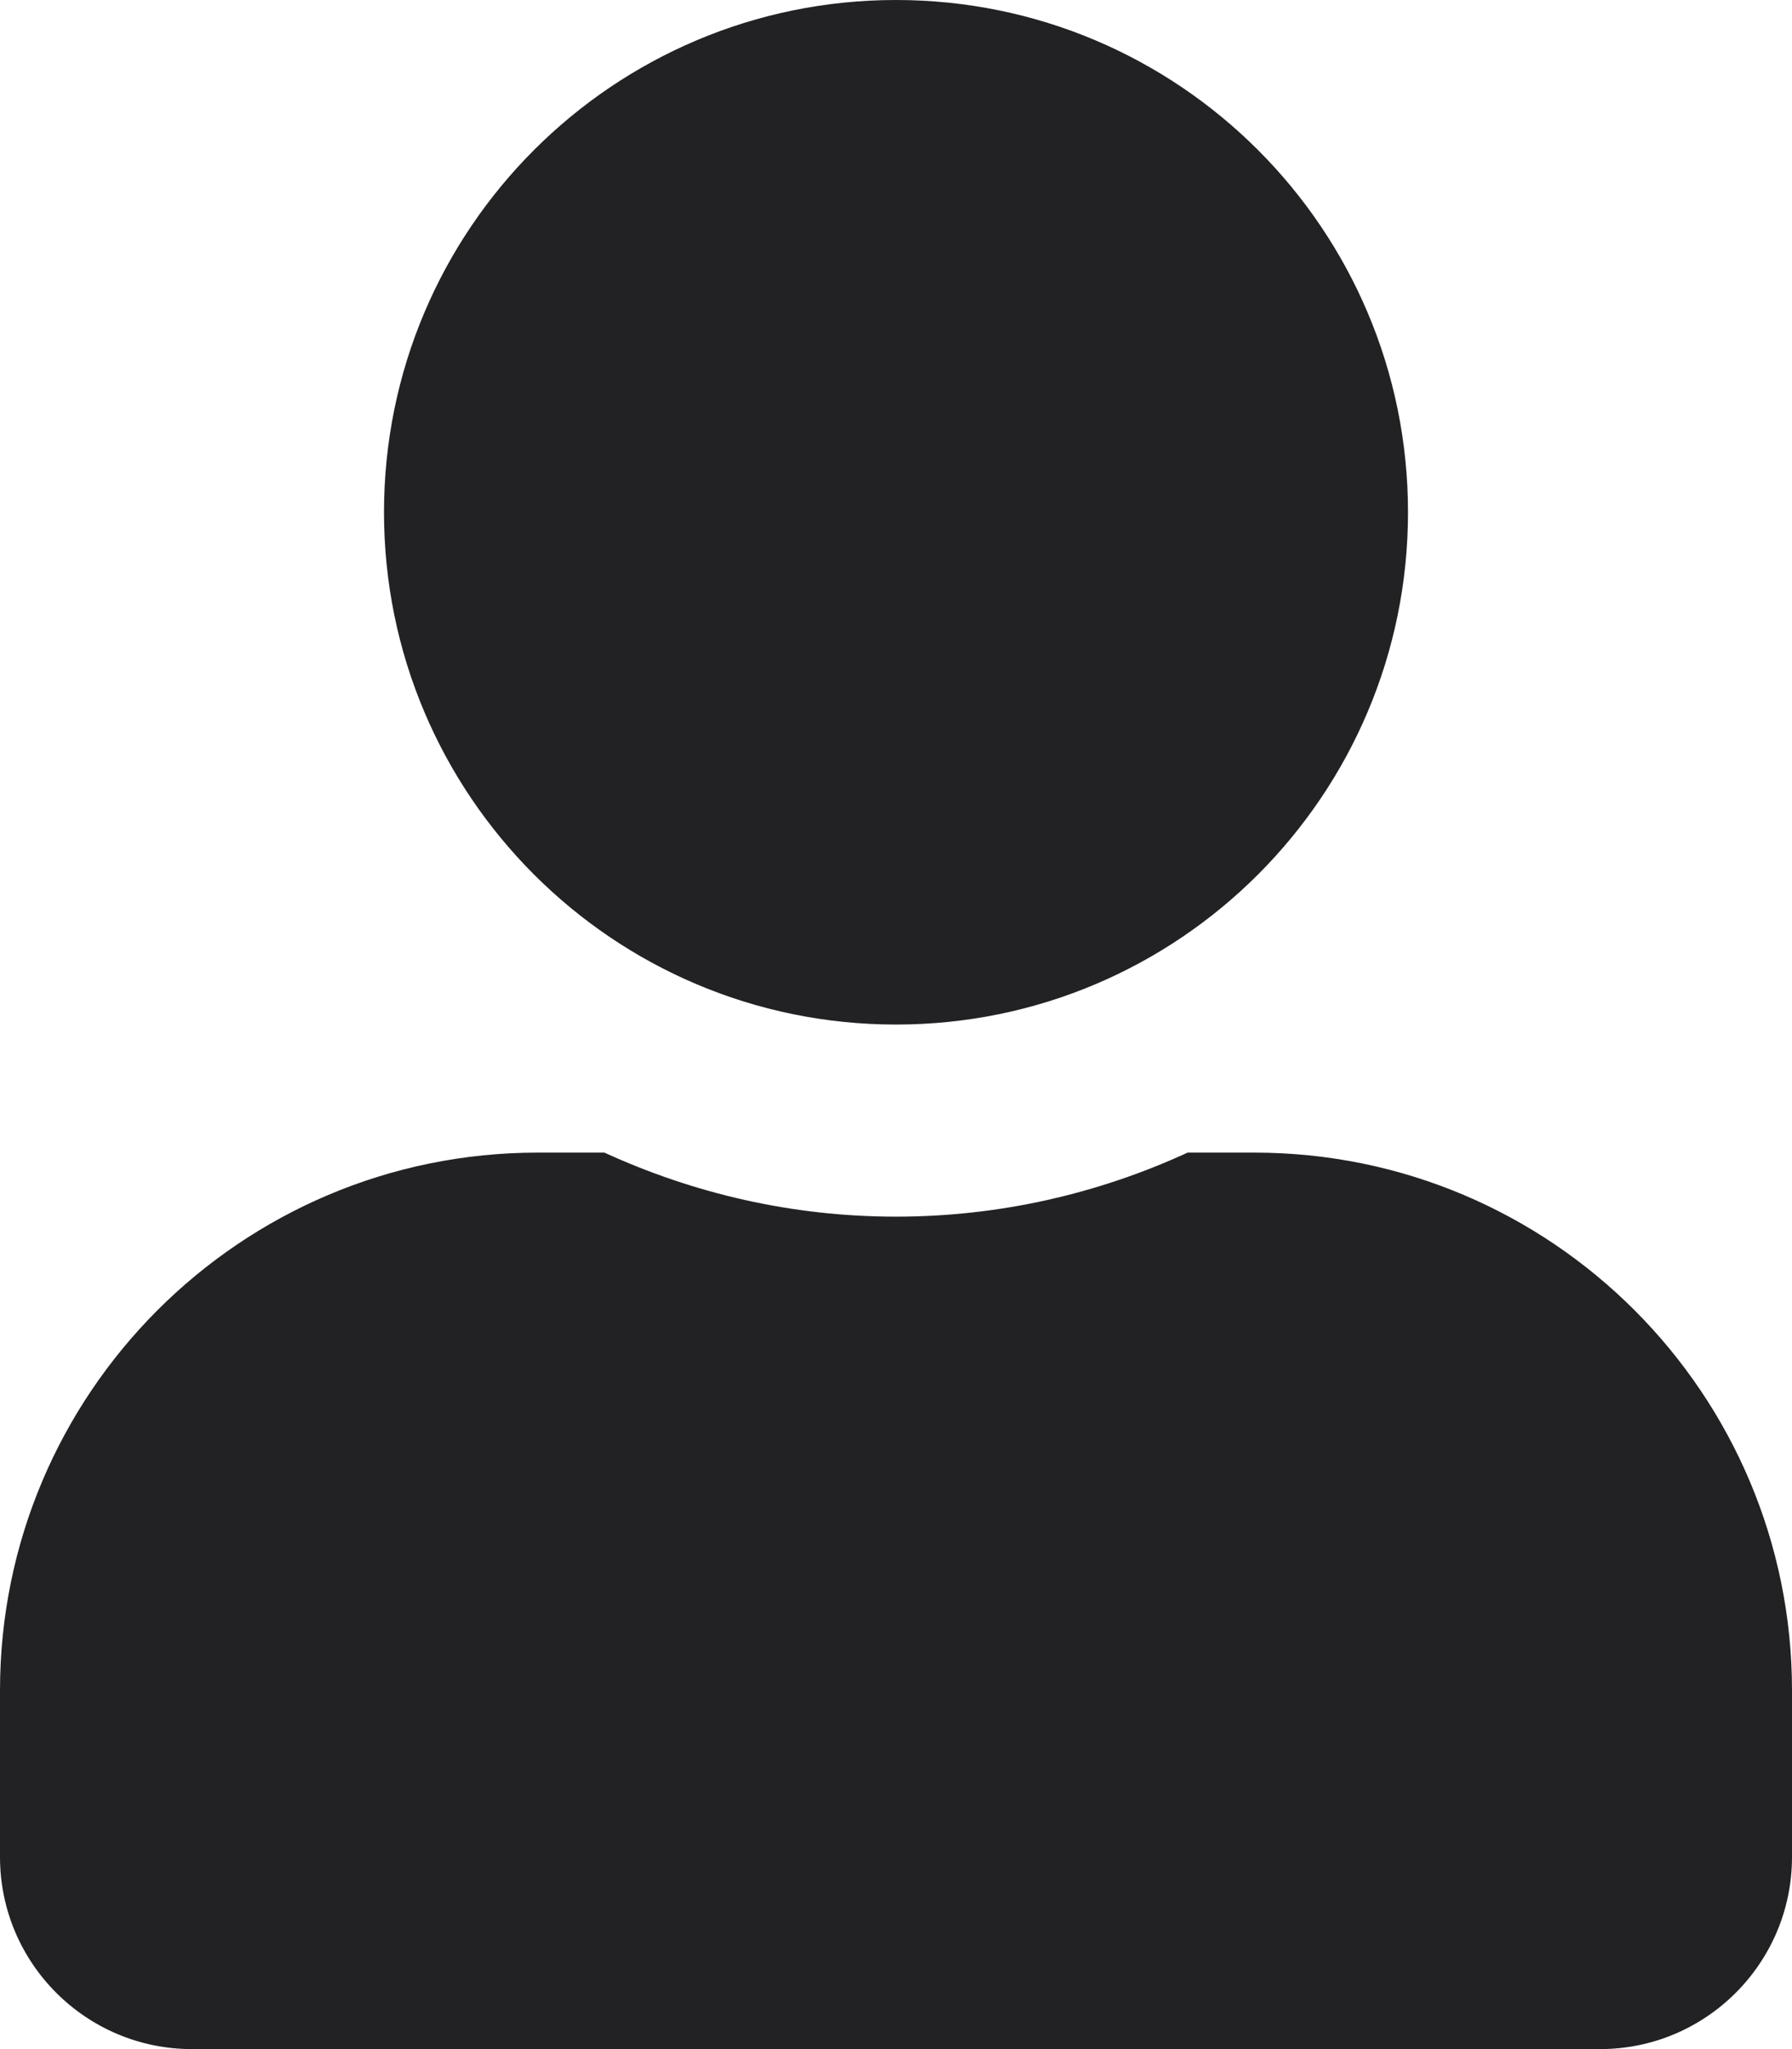 <svg height="16" viewBox="0 0 14 16" width="14" xmlns="http://www.w3.org/2000/svg"><path d="m240 35c2.209 0 4-1.791 4-4 0-2.209-1.791-4-4-4-2.209 0-4 1.791-4 4 0 2.209 1.791 4 4 4zm5.5 8c.828 0 1.5-.672 1.5-1.5v-1.3c0-2.319-1.881-4.2-4.2-4.2h-.522c-.694.319-1.466.5-2.278.5s-1.581-.181-2.278-.5h-.522c-2.319 0-4.2 1.881-4.2 4.2v1.3c0 .828.672 1.5 1.5 1.5z" fill="#222224" transform="translate(-233 -27)"/></svg>
